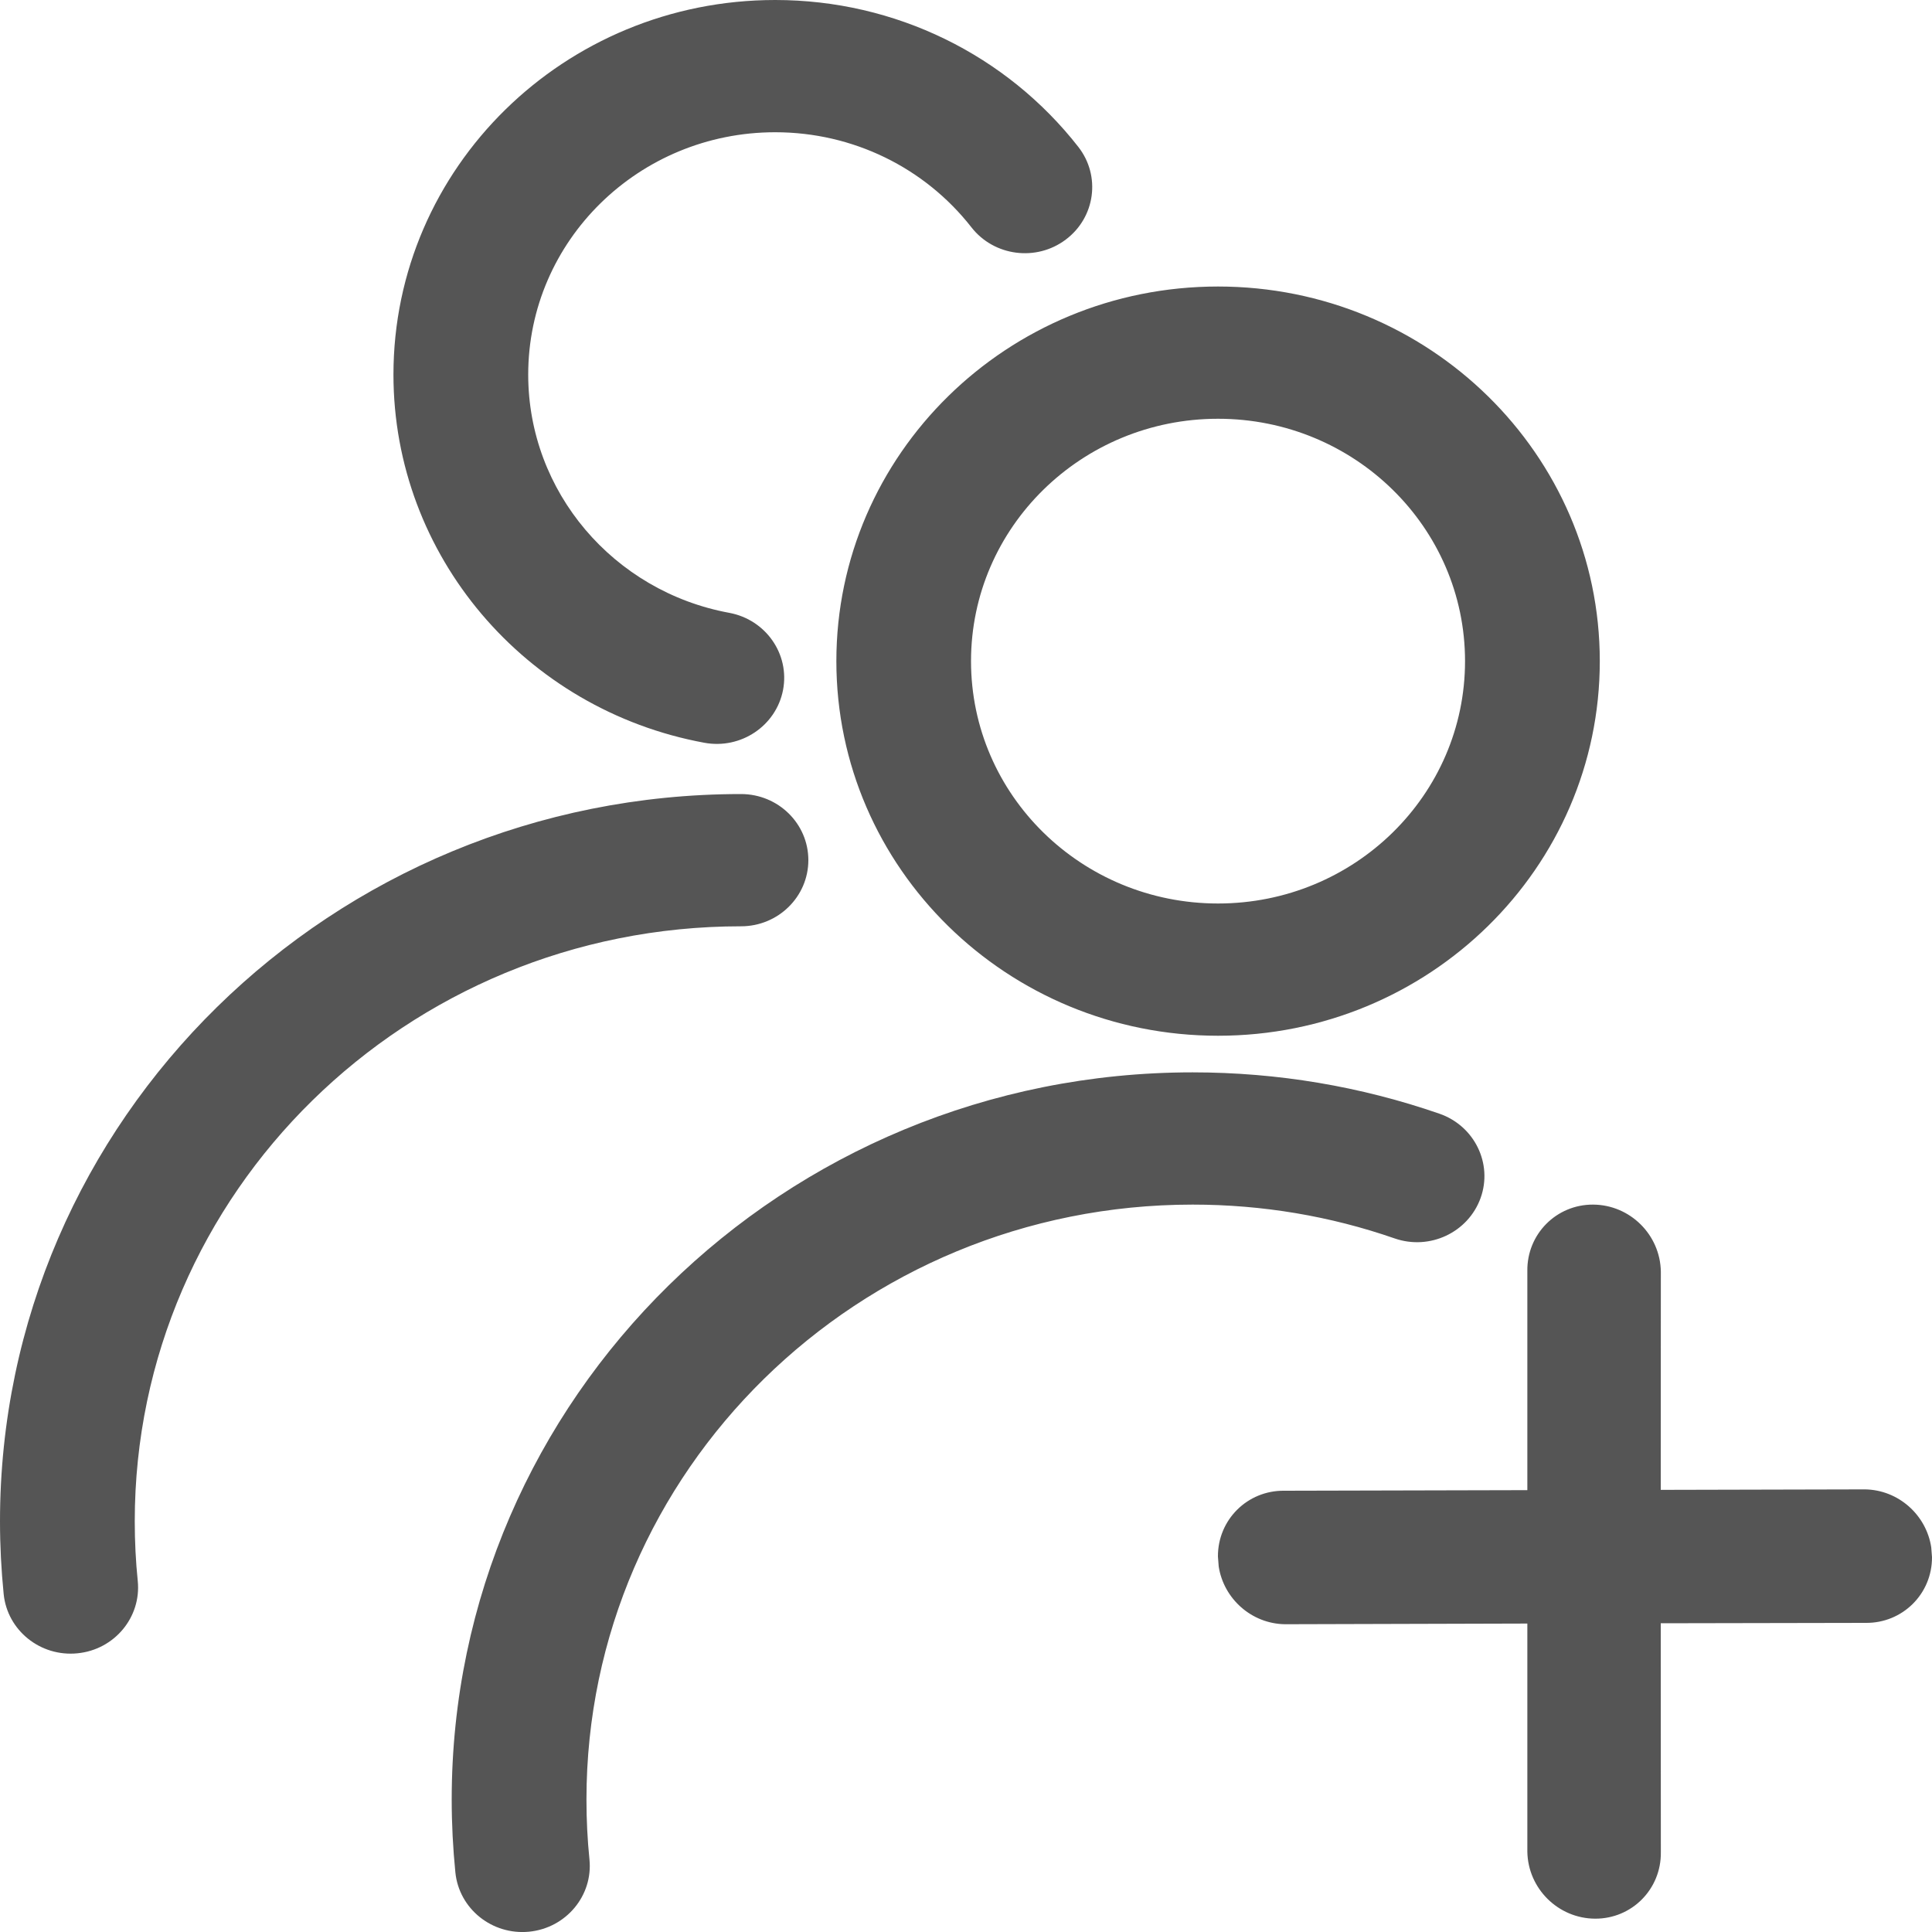 <?xml version="1.0" encoding="utf-8"?><!-- Uploaded to: SVG Repo, www.svgrepo.com, Generator: SVG Repo Mixer Tools -->
<svg width="800px" height="800px" viewBox="0 0 20 20" xmlns="http://www.w3.org/2000/svg">
  <path fill="#555" d="M12.346,11.101 C13.227,11.101 14.087,11.247 14.901,11.529 C15.264,11.655 15.455,12.046 15.327,12.402 C15.198,12.759 14.8,12.946 14.437,12.82 C13.772,12.589 13.068,12.47 12.346,12.47 C8.88,12.47 6.071,15.227 6.071,18.629 C6.071,18.837 6.081,19.043 6.102,19.248 C6.14,19.624 5.86,19.959 5.477,19.997 C5.094,20.034 4.752,19.76 4.714,19.383 C4.689,19.134 4.676,18.882 4.676,18.629 C4.676,14.472 8.11,11.101 12.346,11.101 Z M16.492,12.47 C16.874,12.472 17.187,12.782 17.193,13.164 L17.192,15.423 L19.306,15.418 C19.653,15.423 19.941,15.683 19.992,16.017 L20,16.119 C20.002,16.5 19.694,16.805 19.312,16.8 L19.312,16.8 L17.192,16.804 L17.193,19.174 C17.198,19.556 16.893,19.864 16.512,19.862 C16.13,19.86 15.817,19.55 15.811,19.168 L15.811,16.807 L13.302,16.814 C12.955,16.809 12.667,16.549 12.616,16.216 L12.608,16.113 C12.606,15.732 12.914,15.427 13.295,15.432 L13.295,15.432 L15.811,15.426 L15.811,13.157 C15.806,12.776 16.111,12.468 16.492,12.47 Z M7.671,8.22 C8.056,8.22 8.368,8.526 8.368,8.904 C8.368,9.282 8.056,9.589 7.671,9.589 C4.204,9.589 1.395,12.346 1.395,15.748 C1.395,15.955 1.405,16.162 1.426,16.366 C1.464,16.742 1.184,17.078 0.801,17.115 C0.418,17.153 0.076,16.878 0.038,16.502 C0.013,16.252 0,16.001 0,15.748 C0,11.59 3.434,8.22 7.671,8.22 Z M12.609,2.966 C14.792,2.966 16.561,4.703 16.561,6.844 C16.561,8.986 14.792,10.722 12.609,10.722 C10.427,10.722 8.658,8.986 8.658,6.844 C8.658,4.703 10.427,2.966 12.609,2.966 Z M12.609,4.335 C11.197,4.335 10.052,5.458 10.052,6.844 C10.052,8.23 11.197,9.353 12.609,9.353 C14.021,9.353 15.166,8.23 15.166,6.844 C15.166,5.458 14.021,4.335 12.609,4.335 Z M8.025,0 C9.27,0 10.42,0.57 11.163,1.521 C11.397,1.821 11.339,2.25 11.033,2.48 C10.728,2.71 10.29,2.653 10.056,2.353 C9.574,1.737 8.831,1.369 8.025,1.369 C6.613,1.369 5.468,2.492 5.468,3.878 C5.468,5.09 6.35,6.123 7.549,6.344 C7.927,6.414 8.177,6.771 8.106,7.143 C8.034,7.514 7.67,7.759 7.291,7.689 C5.436,7.347 4.073,5.751 4.073,3.878 C4.073,1.736 5.842,0 8.025,0 Z"/>
</svg>